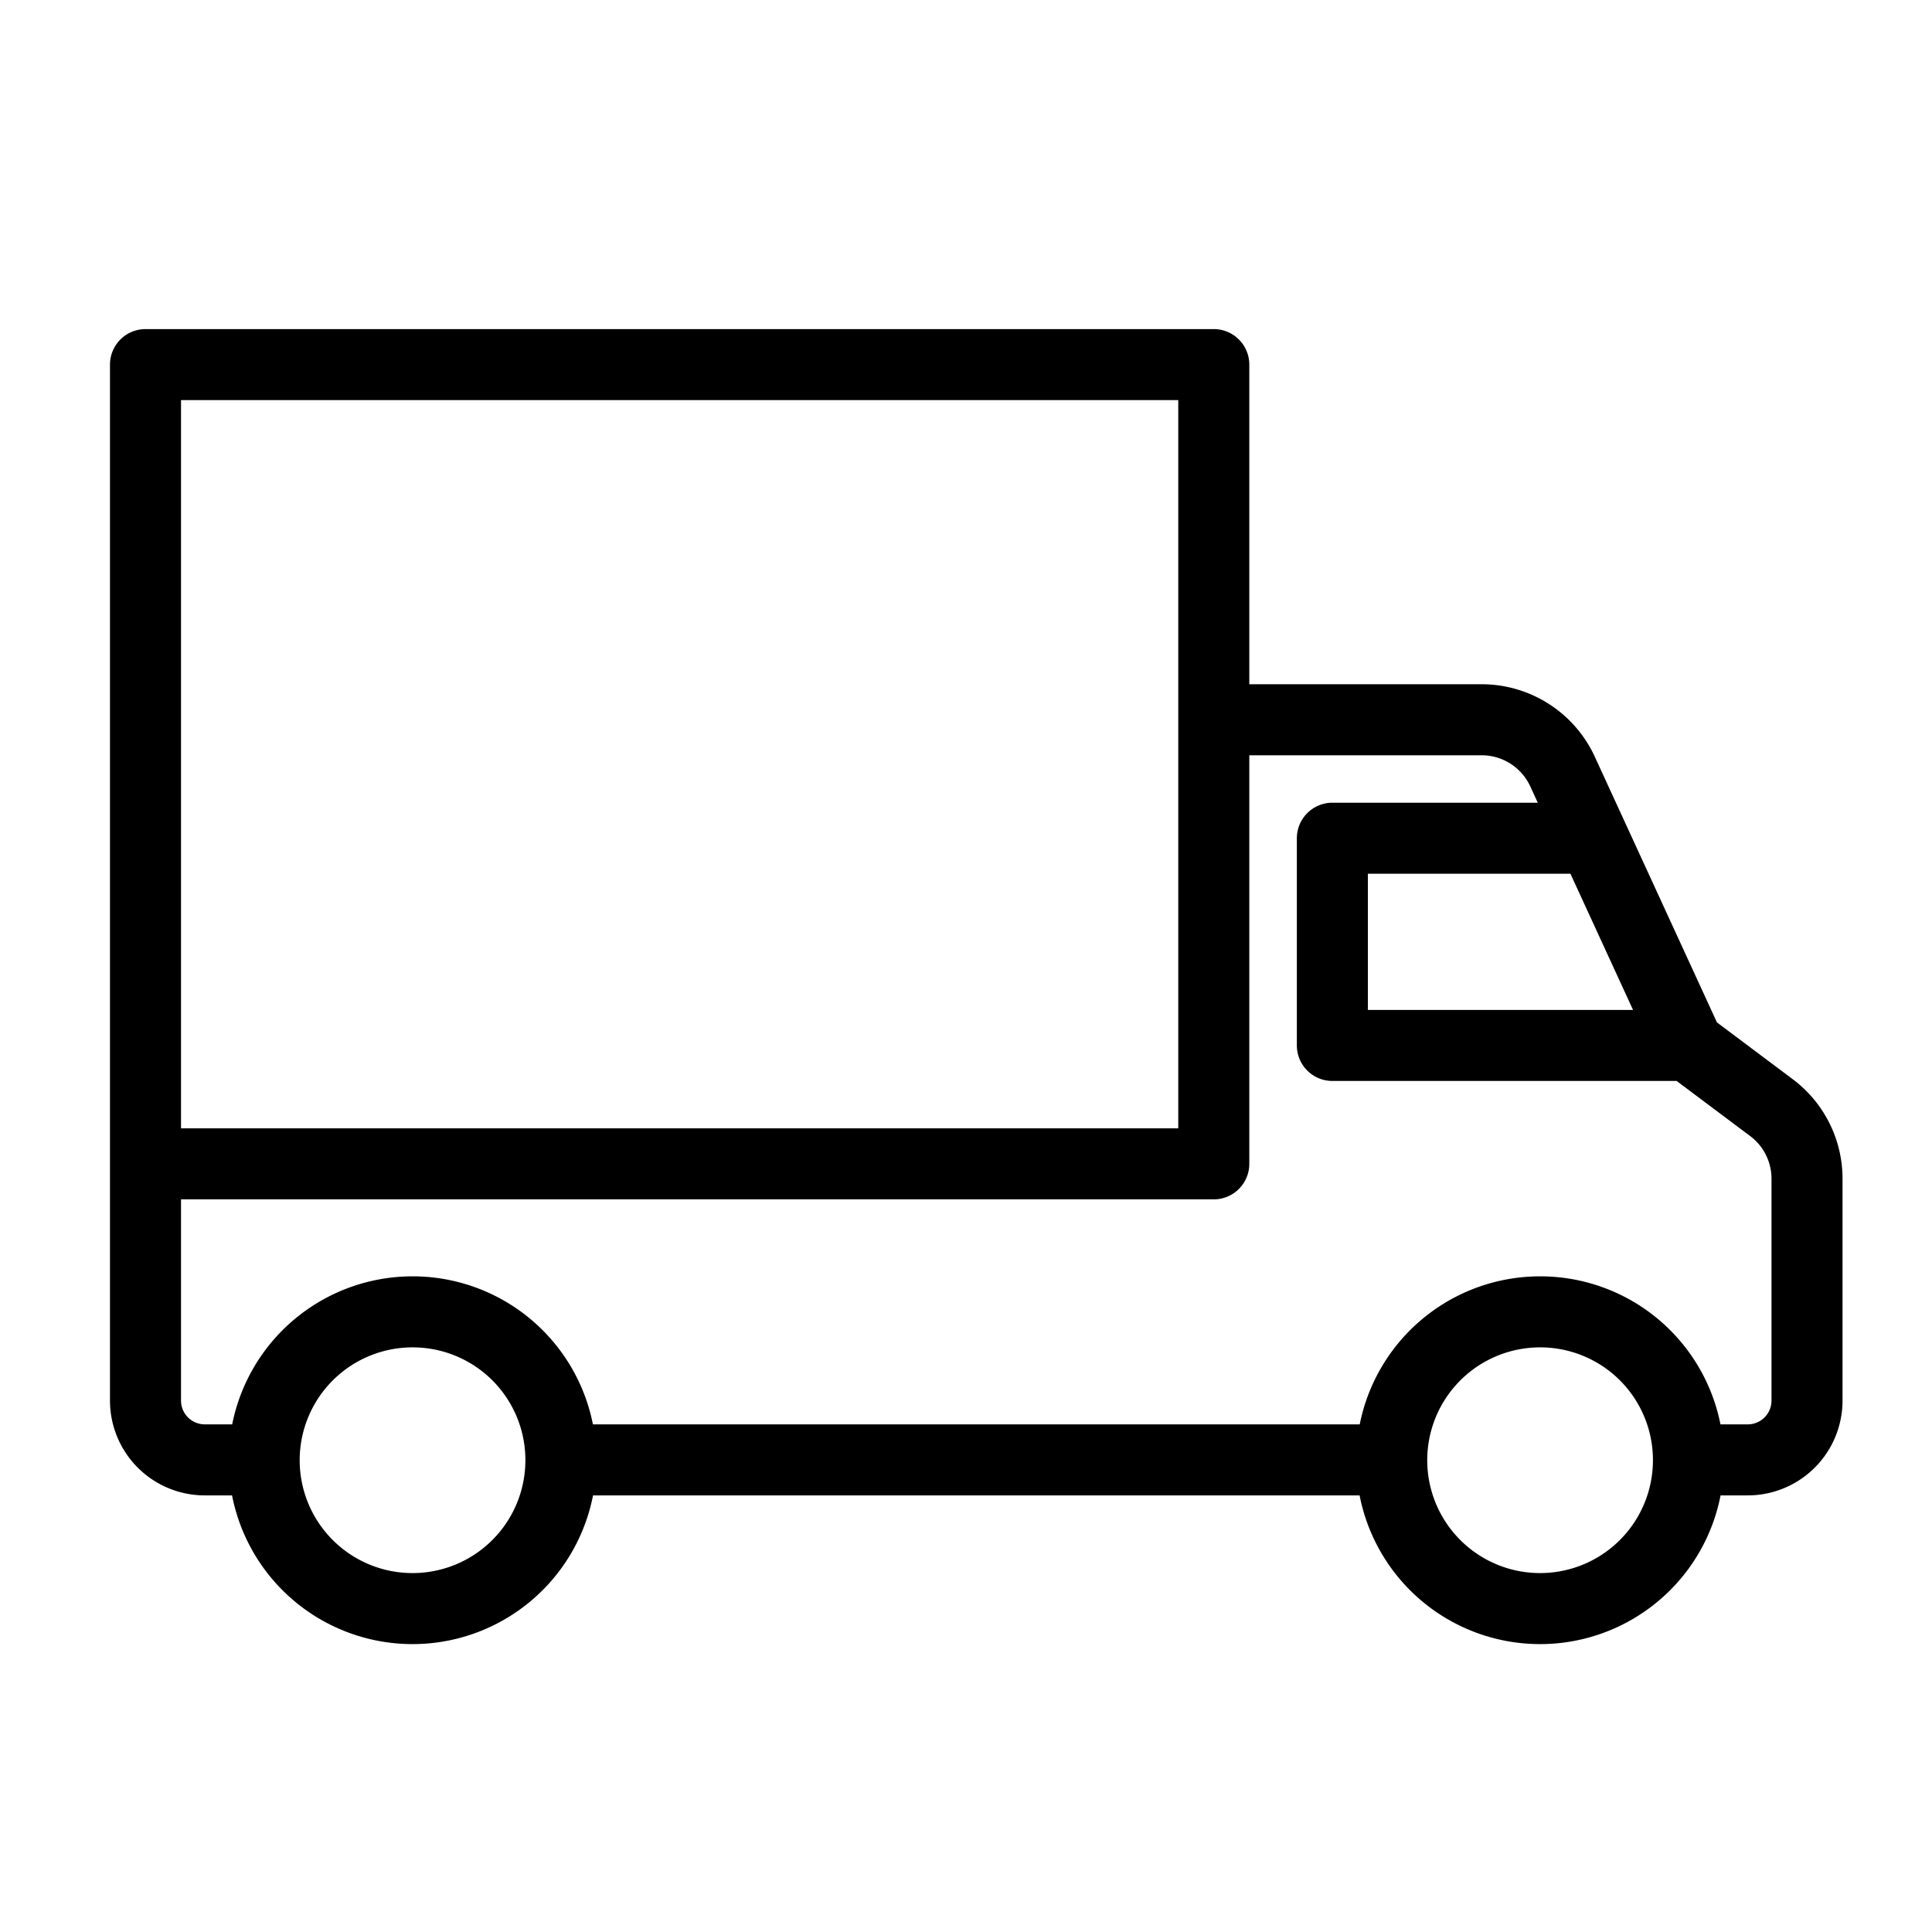 <svg xmlns="http://www.w3.org/2000/svg" xmlns:xlink="http://www.w3.org/1999/xlink" width="68" height="68" viewBox="0 0 68 68"><defs><clipPath id="a"><rect width="68" height="68" transform="translate(-5.121 -12.832)" fill="#fff"/></clipPath></defs><g transform="translate(5.121 12.832)" clip-path="url(#a)"><path d="M.851,7.85H-1.238A2.087,2.087,0,0,1-3.327,5.765V-30.7h37.6V-2.57h-37.6M40.536,7.85H11.294M34.271-18.2H43.7a3.134,3.134,0,0,1,2.848,1.823L50.98-6.737,53.9-4.549a3.124,3.124,0,0,1,1.253,2.5V5.765A2.087,2.087,0,0,1,53.068,7.85H50.98M47.63-14.03H38.447v7.293H50.98M11.294,7.85A5.222,5.222,0,1,1,6.072,2.64,5.216,5.216,0,0,1,11.294,7.85Zm39.686,0a5.222,5.222,0,1,1-5.222-5.21A5.216,5.216,0,0,1,50.98,7.85Z" transform="translate(3.327 30.701)" fill="none" stroke="#000" stroke-linejoin="round" stroke-width="2.5"/></g></svg>